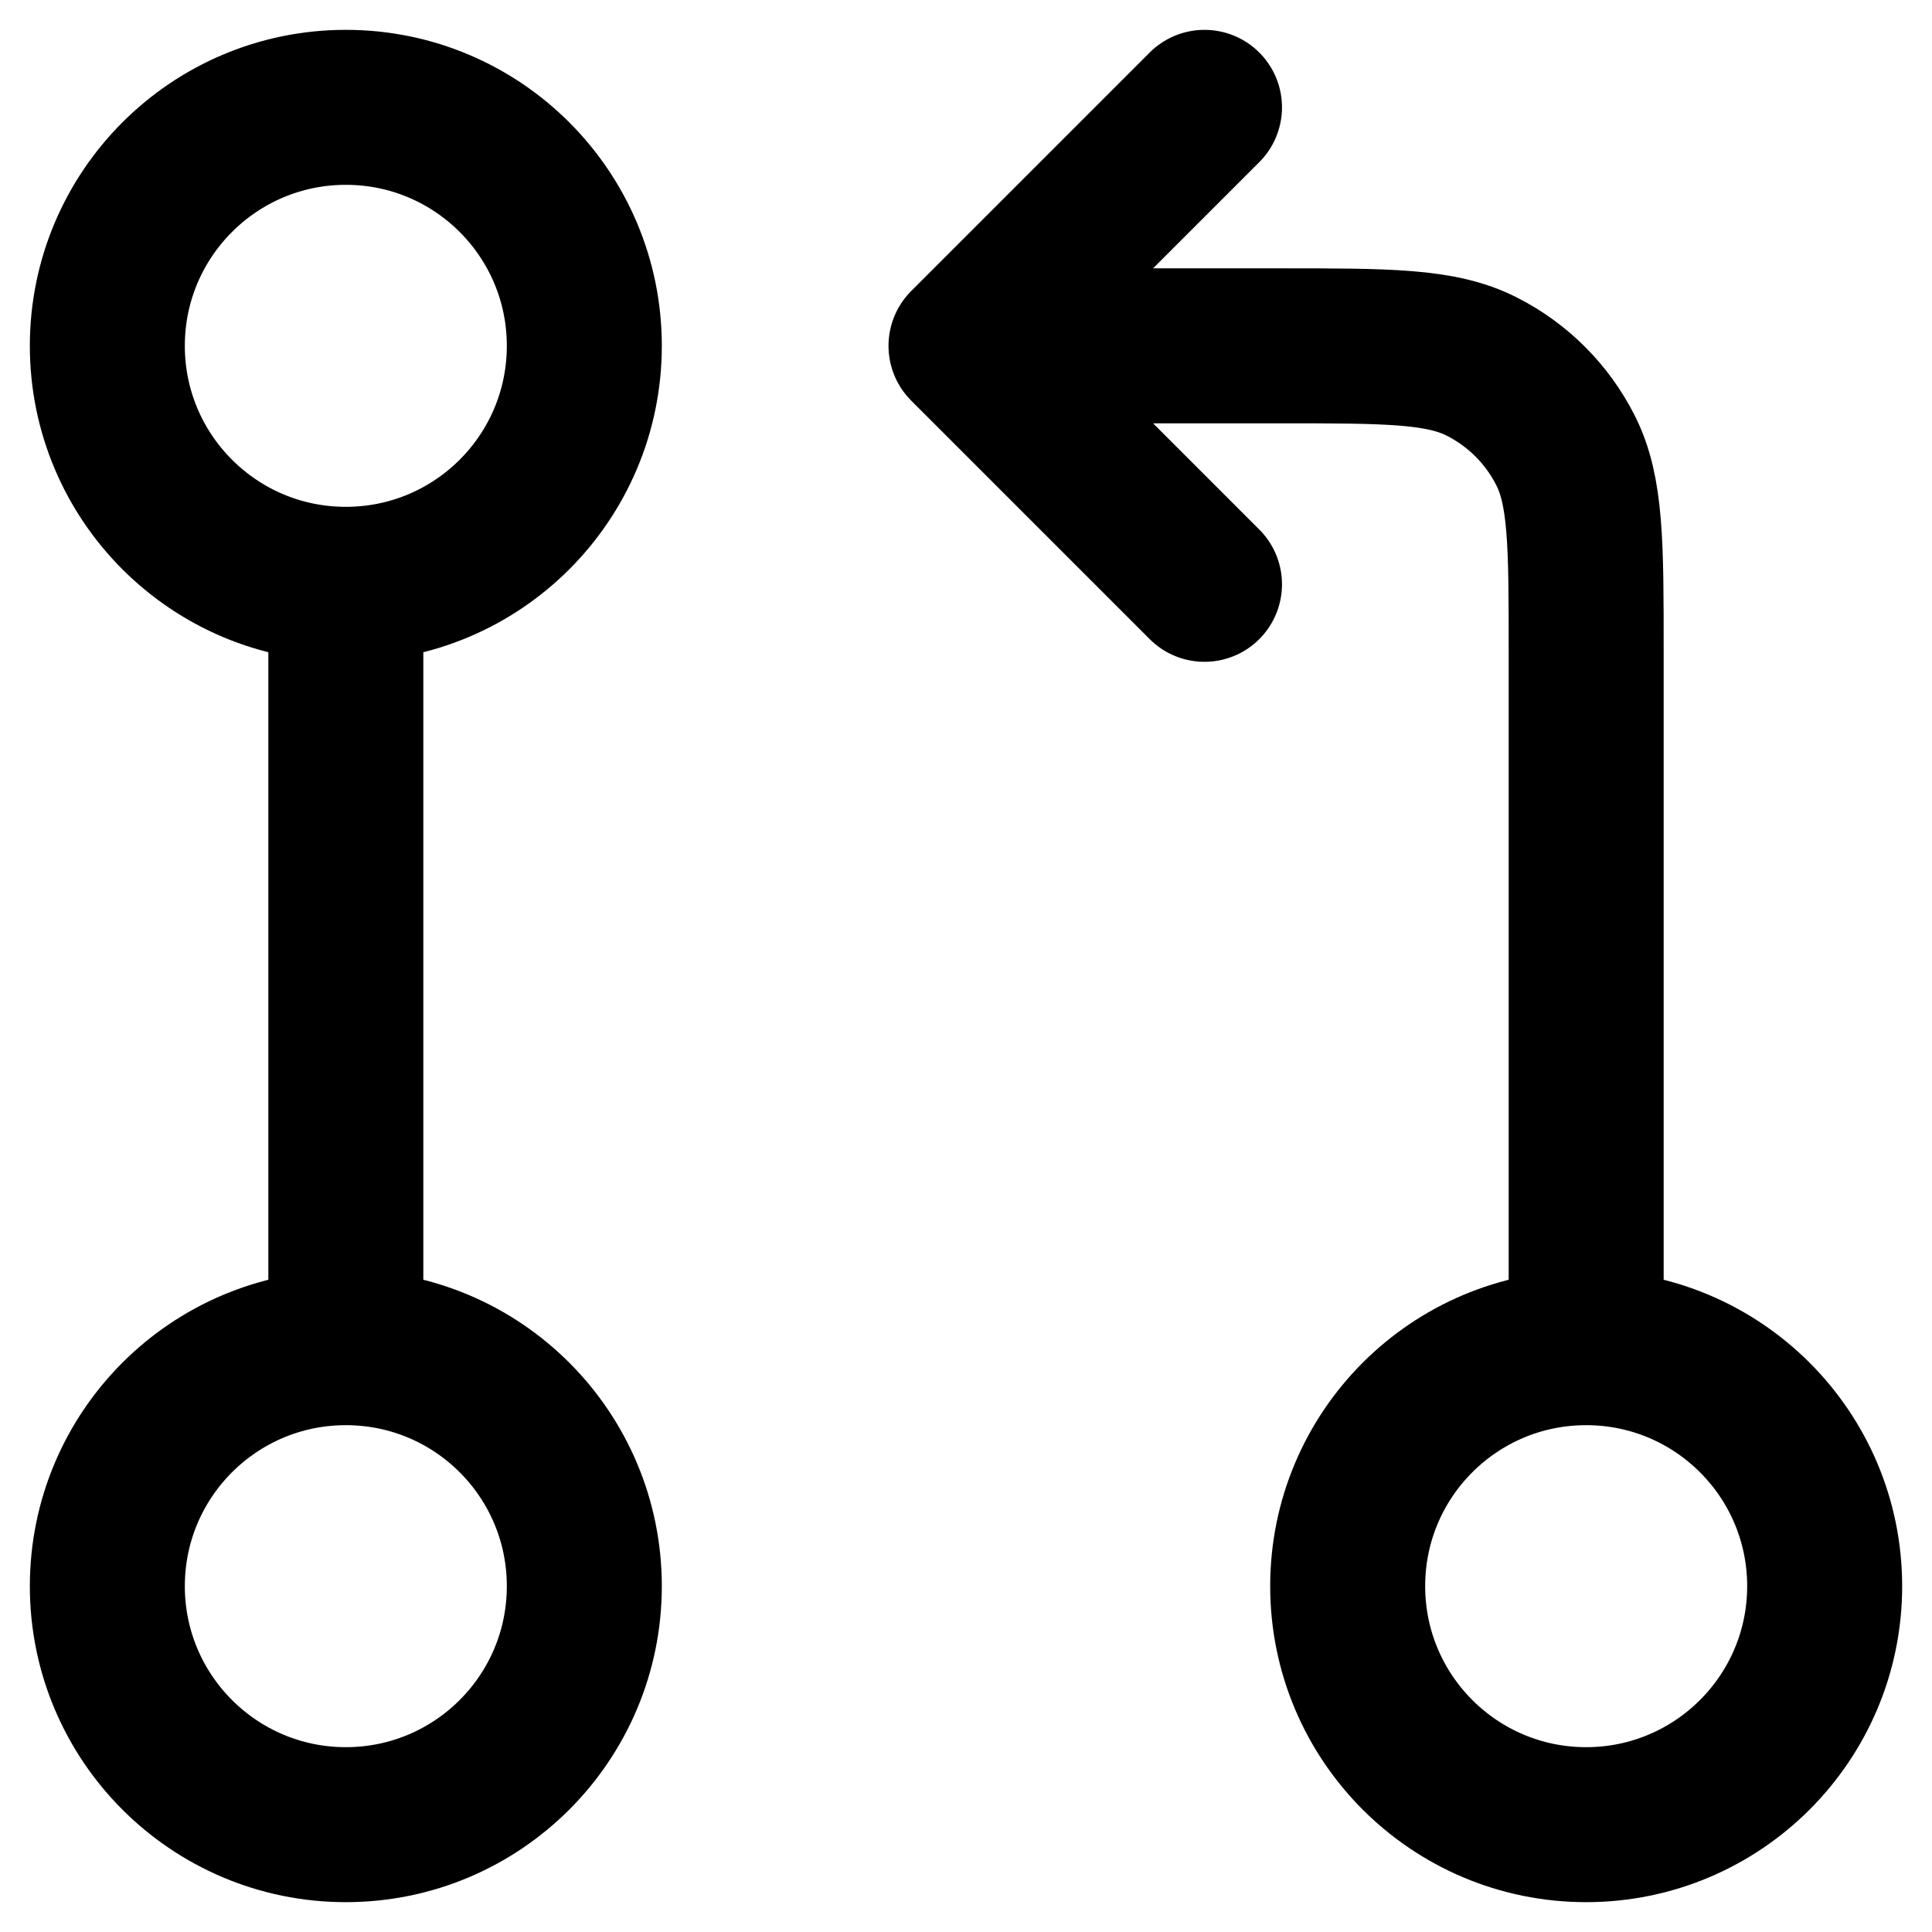 <svg width="18" height="18" viewBox="0 0 18 18" fill="none" xmlns="http://www.w3.org/2000/svg">
<path d="M3.222 5.444C4.45 5.444 5.444 4.45 5.444 3.222C5.444 1.995 4.45 1 3.222 1C1.995 1 1 1.995 1 3.222C1 4.45 1.995 5.444 3.222 5.444ZM3.222 5.444V12.556M3.222 12.556C1.995 12.556 1 13.55 1 14.778C1 16.005 1.995 17 3.222 17C4.45 17 5.444 16.005 5.444 14.778C5.444 13.55 4.45 12.556 3.222 12.556ZM14.778 12.556V6.067C14.778 5.071 14.778 4.573 14.584 4.193C14.414 3.858 14.142 3.586 13.807 3.416C13.427 3.222 12.929 3.222 11.933 3.222H9M14.778 12.556C16.005 12.556 17 13.55 17 14.778C17 16.005 16.005 17 14.778 17C13.55 17 12.556 16.005 12.556 14.778C12.556 13.55 13.55 12.556 14.778 12.556ZM9 3.222L11.222 5.444M9 3.222L11.222 1" stroke="black" stroke-width="1.444" stroke-linecap="round" stroke-linejoin="round"/>
</svg>
